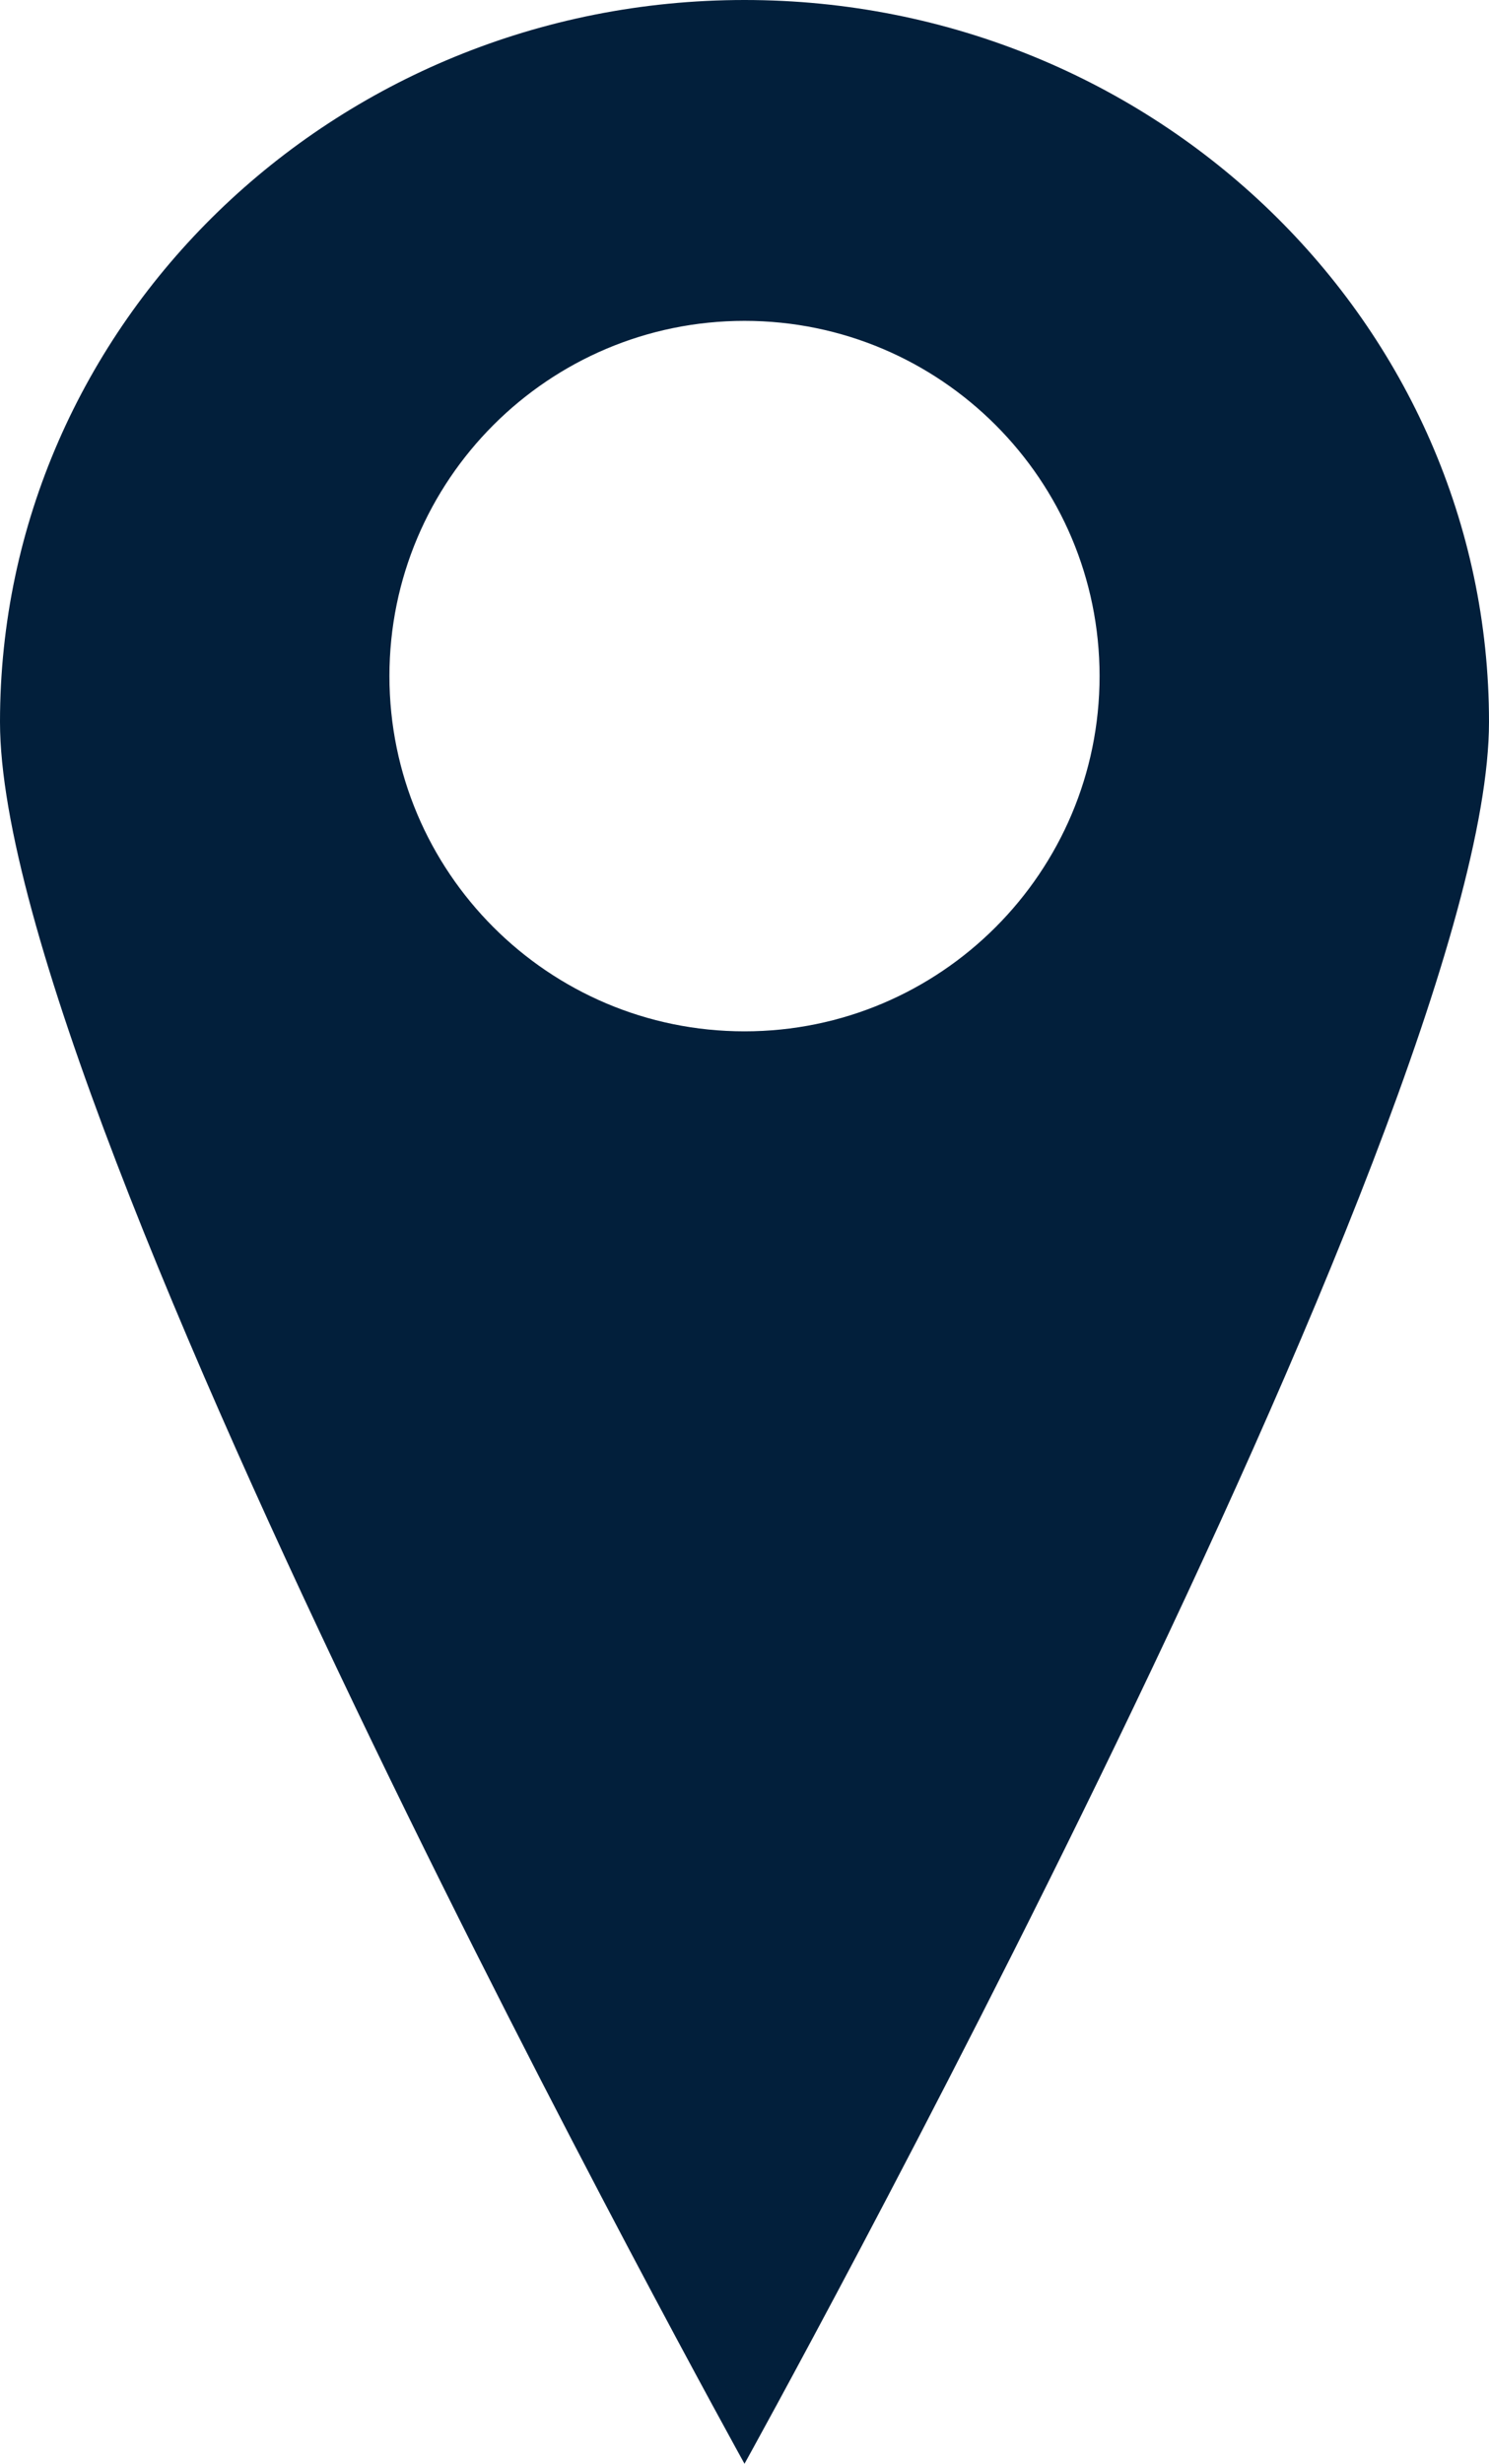 <?xml version="1.0" encoding="utf-8"?>
<svg version="1.1" xmlns="http://www.w3.org/2000/svg" xmlns:xlink="http://www.w3.org/1999/xlink" height="107.5" width="65">
  <defs>
    <path id="path-1" opacity="1" fill-rule="evenodd" d="M32.5,107.5 C32.5,107.5 65,48.885 65,31.5 C65,14.115 50.437,0 32.5,0 C14.563,0 0,14.115 0,31.5 C0,48.885 32.5,107.5 32.5,107.5 L48,29.5 C48,20.945 41.055,14 32.5,14 C23.945,14 17,20.945 17,29.5 C17,38.055 23.945,45 32.5,45 C41.055,45 48,38.055 48,29.5 L32.5,107.5Z"/>
  </defs>
  <g>
    <use xlink:href="#path-1" fill="rgb(2,31,59)" fill-opacity="1"/>
  </g>
</svg>
